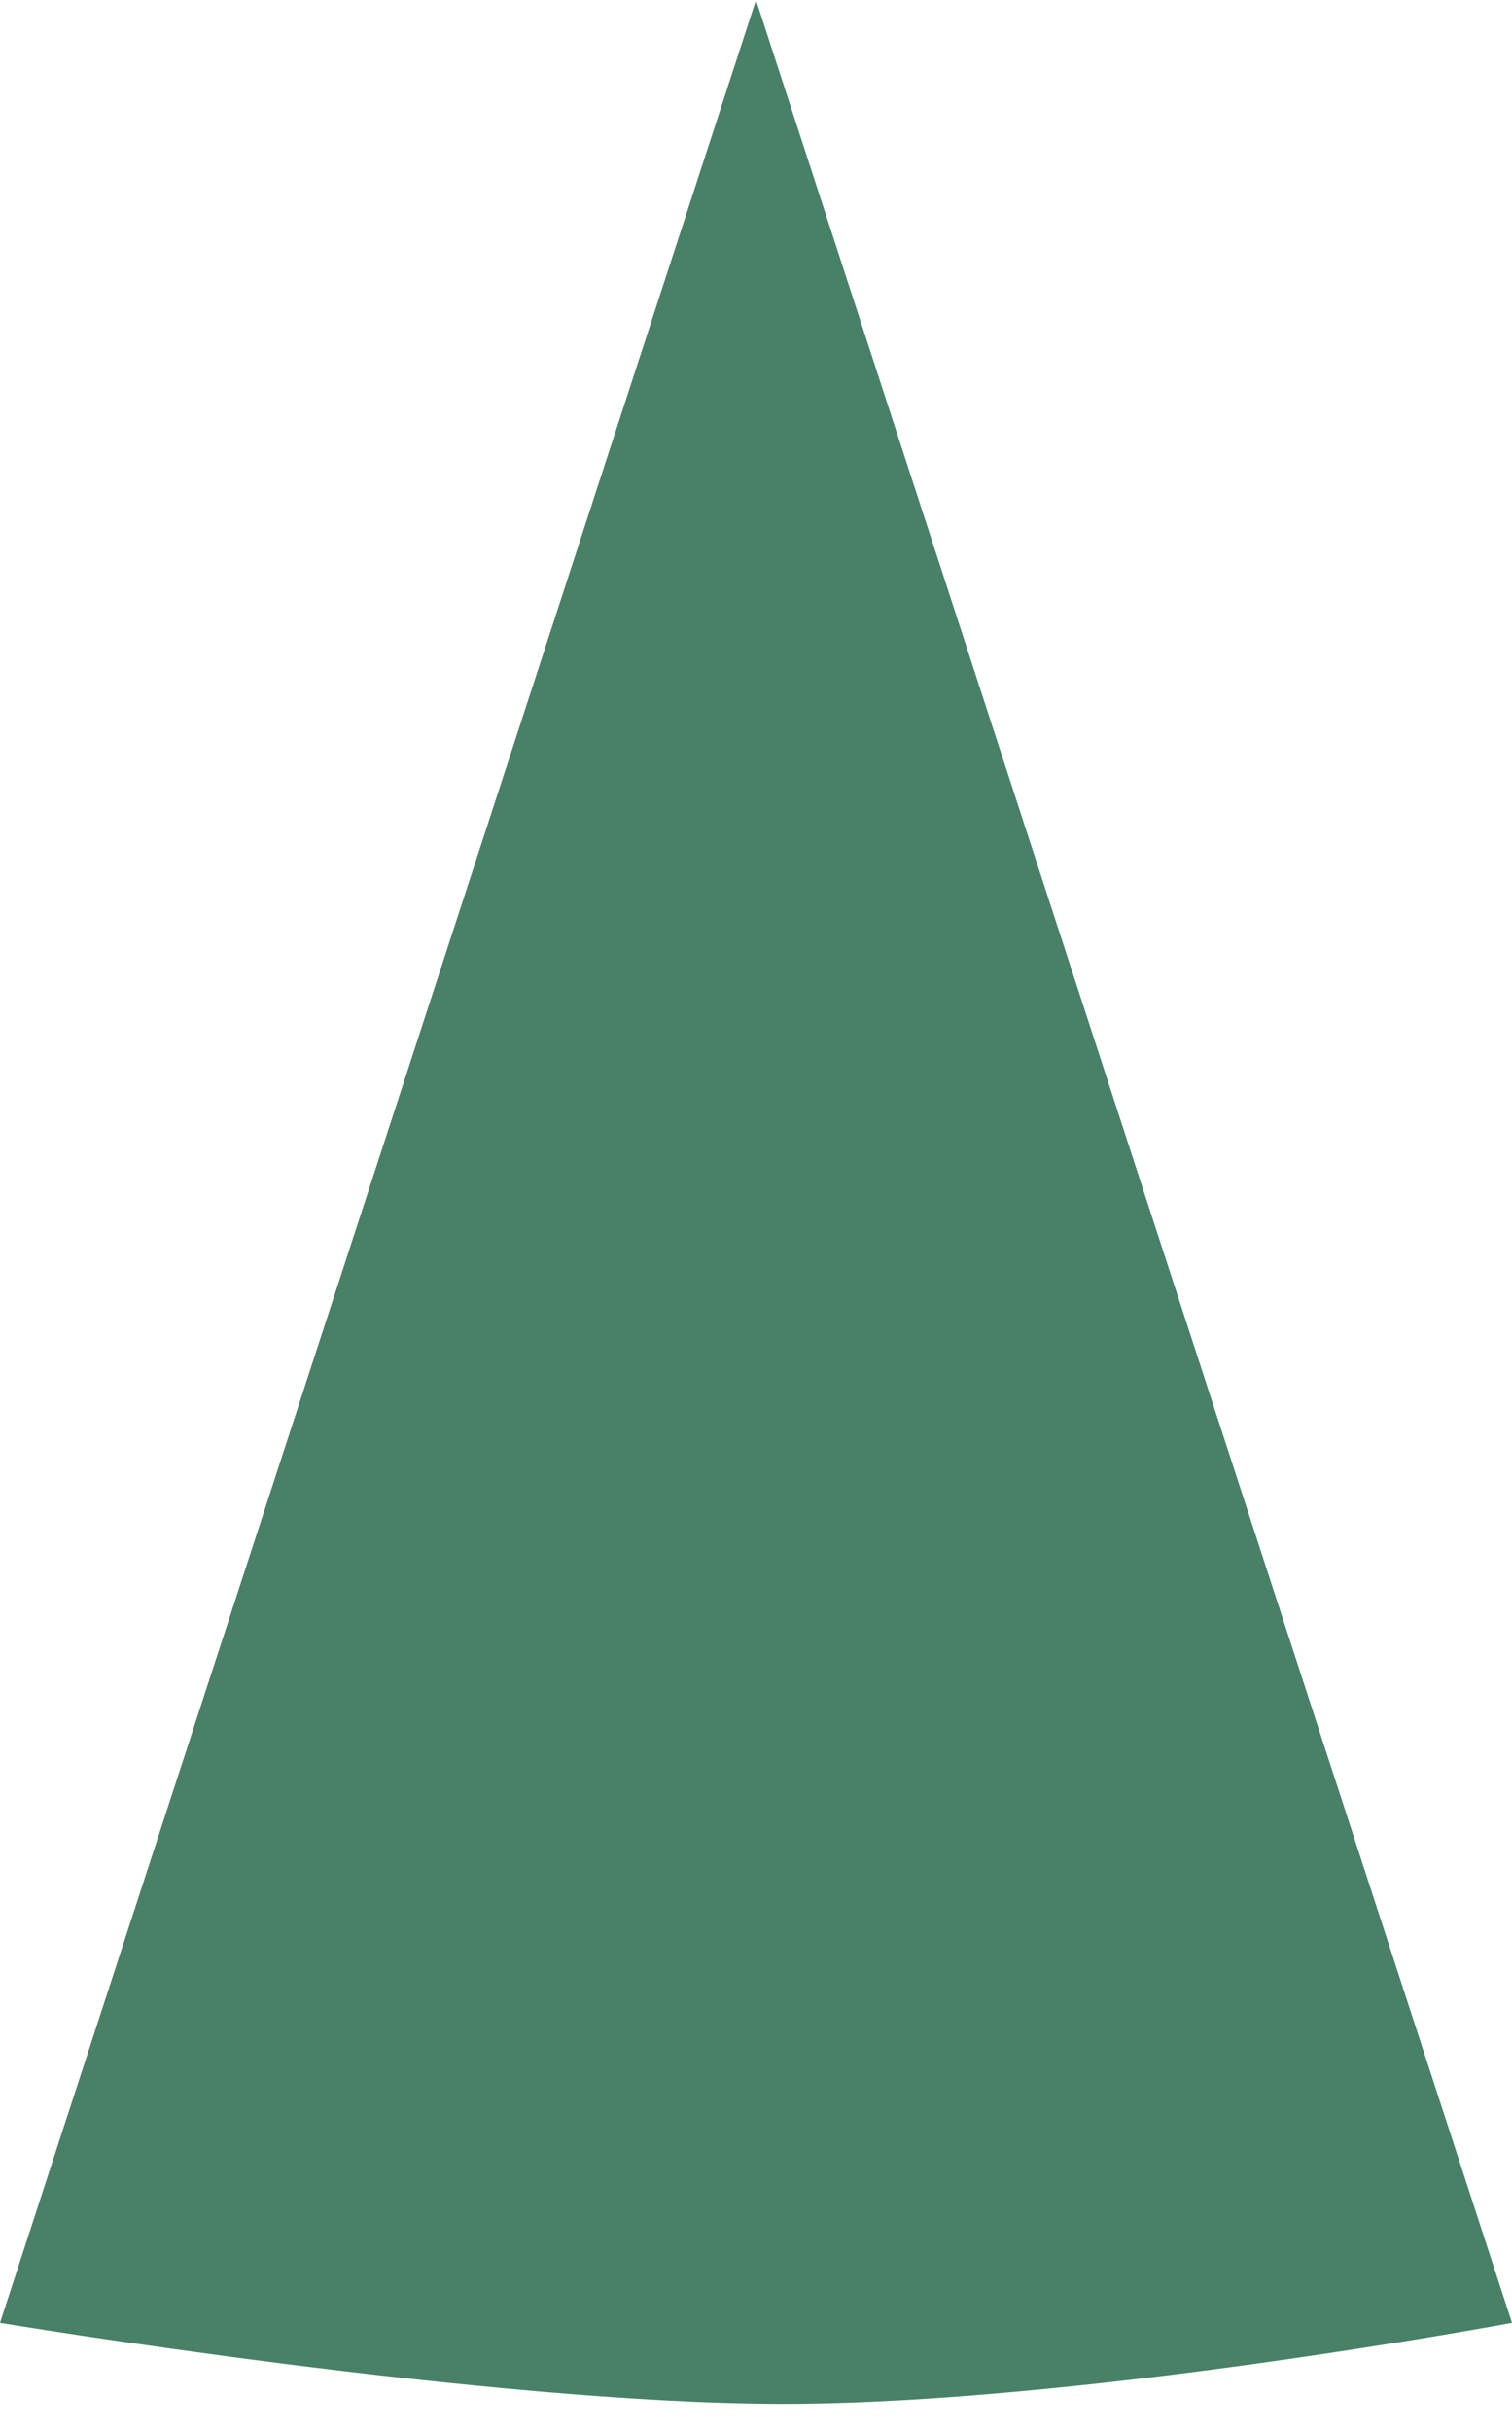 <?xml version="1.0" encoding="utf-8"?>
<svg xmlns="http://www.w3.org/2000/svg" fill="none" height="100%" overflow="visible" preserveAspectRatio="none" style="display: block;" viewBox="0 0 28 45" width="100%">
<path d="M14 0L0 43C0 43 9.033 44.5 14.5 44.5C19.967 44.5 28 43 28 43L14 0Z" fill="#488168" id="Vector 10"/>
</svg>